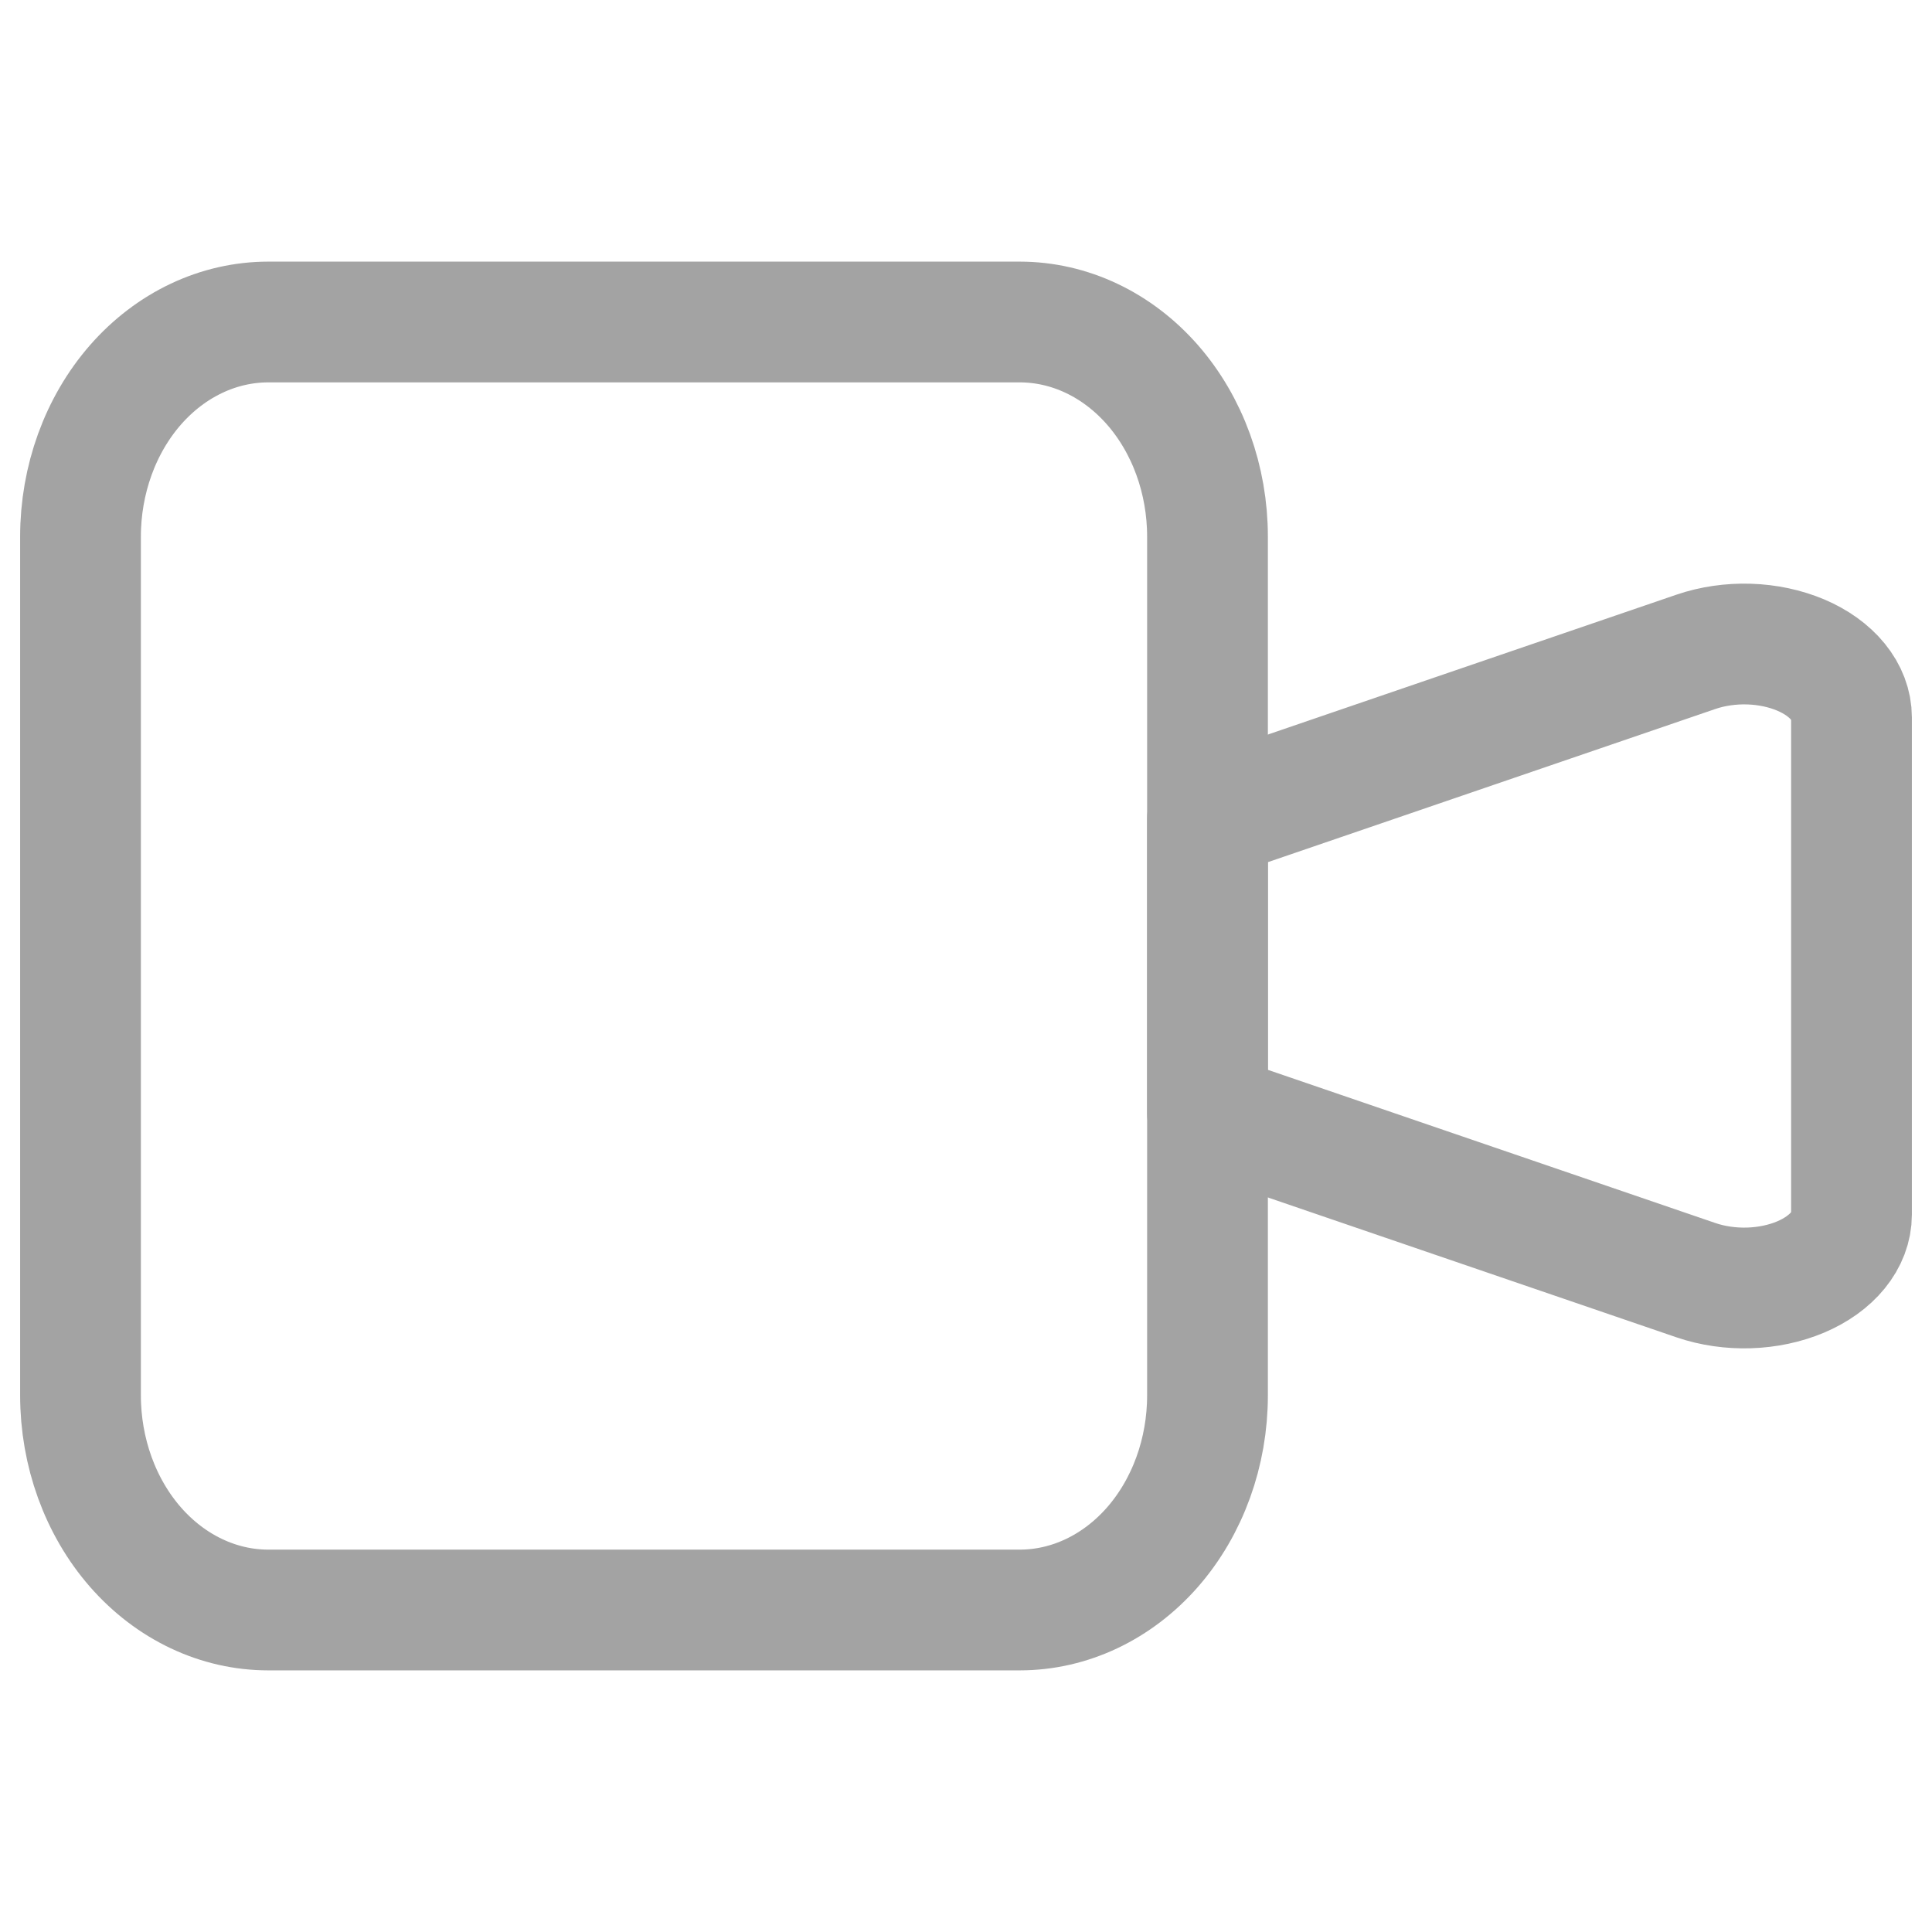 <svg width="24" height="24" viewBox="0 0 24 24" fill="none" xmlns="http://www.w3.org/2000/svg"><g opacity="0.8" clip-path="url(#clip0_331_25166)"><path d="M15 10.174L21.071 8.096C21.274 8.027 21.5 7.994 21.727 8.001C21.954 8.008 22.174 8.055 22.367 8.136C22.561 8.218 22.72 8.332 22.831 8.468C22.942 8.604 23 8.757 23 8.912V15.088C23 15.243 22.942 15.396 22.831 15.532C22.72 15.668 22.561 15.782 22.367 15.864C22.174 15.945 21.954 15.992 21.727 15.999C21.5 16.006 21.274 15.973 21.071 15.904L15 13.826V10.174Z" stroke="#8C8C8C" stroke-width="1.5" stroke-linecap="round" stroke-linejoin="round"/><path d="M1 6.667C1 5.959 1.246 5.281 1.683 4.781C2.121 4.281 2.714 4 3.333 4H12.667C13.286 4 13.879 4.281 14.317 4.781C14.754 5.281 15 5.959 15 6.667V17.333C15 18.041 14.754 18.719 14.317 19.219C13.879 19.719 13.286 20 12.667 20H3.333C2.714 20 2.121 19.719 1.683 19.219C1.246 18.719 1 18.041 1 17.333V6.667Z" stroke="#8C8C8C" stroke-width="1.5" stroke-linecap="round" stroke-linejoin="round"/></g><defs><clipPath id="clip0_331_25166"><rect width="24" height="24" fill="white"/></clipPath></defs></svg>